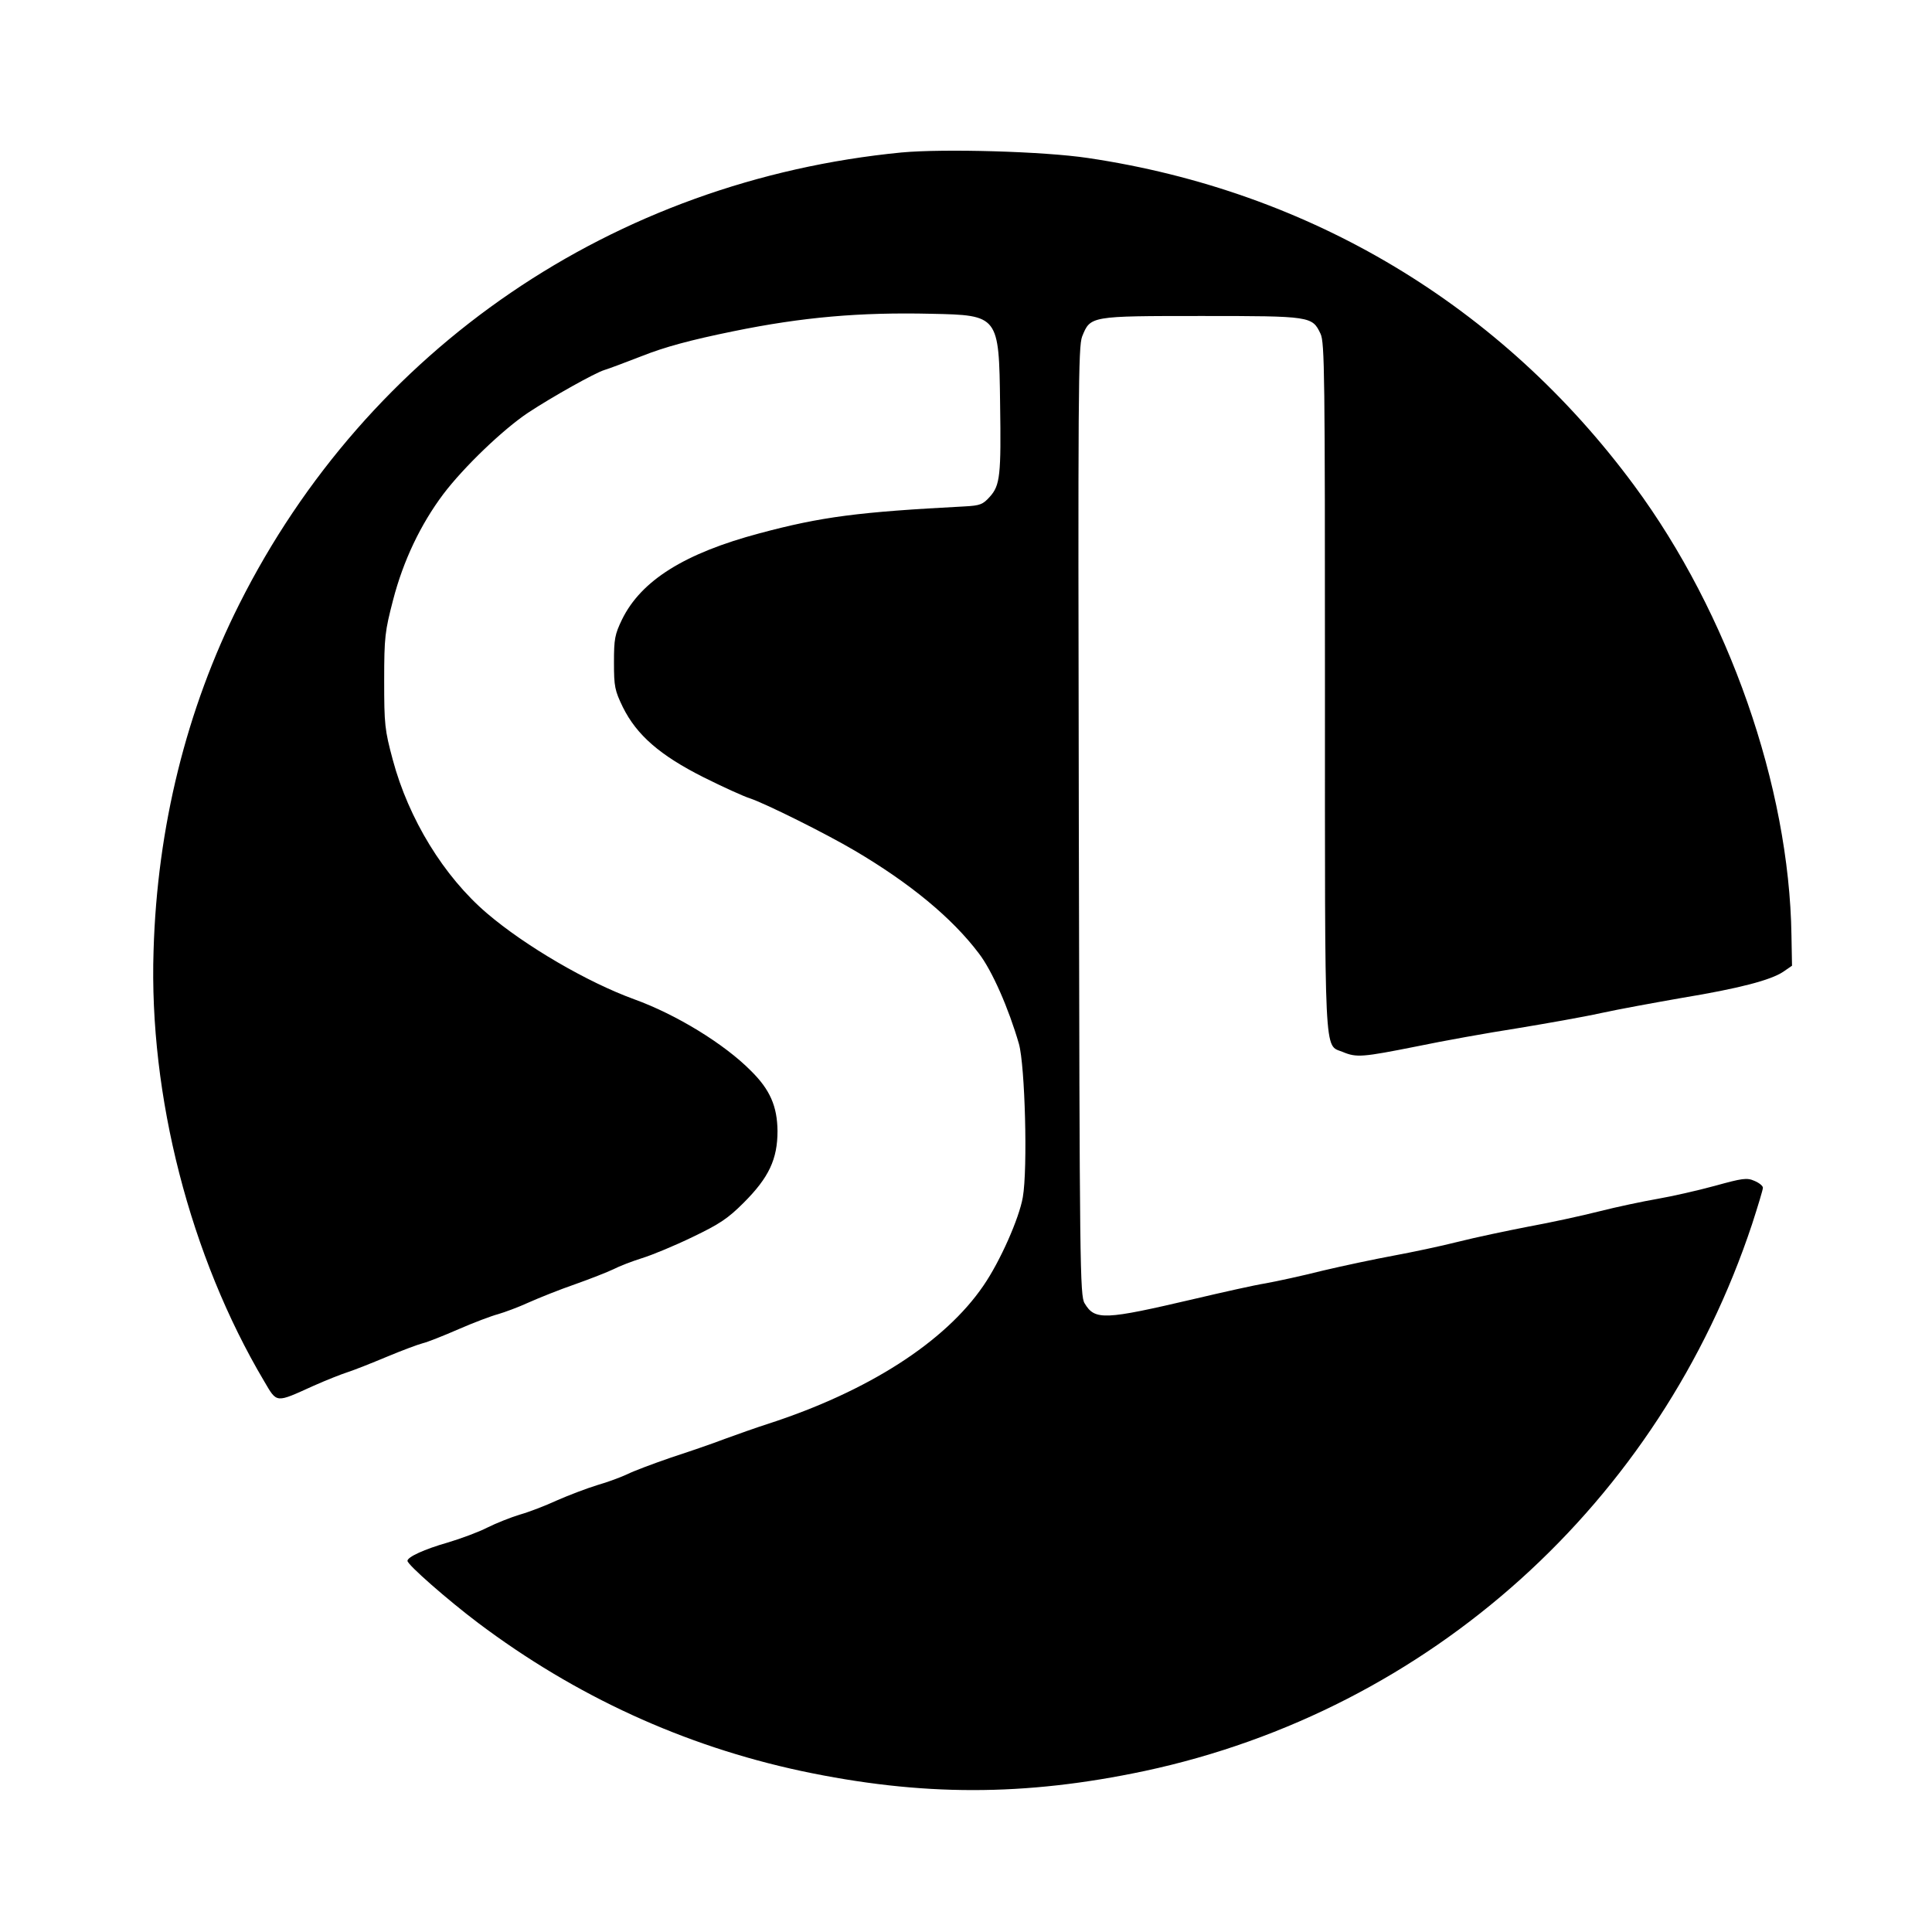 <?xml version="1.0" standalone="no"?>
<!DOCTYPE svg PUBLIC "-//W3C//DTD SVG 20010904//EN"
 "http://www.w3.org/TR/2001/REC-SVG-20010904/DTD/svg10.dtd">
<svg version="1.0" xmlns="http://www.w3.org/2000/svg"
 width="697pt" height="697pt" viewBox="0 0 697 697"
 preserveAspectRatio="xMidYMid meet">
<g transform="translate(0,697) scale(0.1,-0.1)"
fill="#000000" stroke="none">
<path d="M3253 6420 c-1039 -101 -1926 -706 -2390 -1630 -190 -378 -296 -804
-309 -1250 -17 -523 132 -1103 399 -1553 47 -80 40 -79 177 -17 47 21 103 43
125 50 22 7 85 32 140 55 55 23 114 45 130 49 17 4 75 27 130 51 55 24 119 48
142 54 24 7 73 25 110 42 38 17 113 47 168 66 54 19 117 44 138 54 21 11 68
29 103 40 36 11 118 45 182 76 98 47 128 67 185 124 91 91 122 157 122 259 -1
89 -27 149 -96 217 -96 97 -269 203 -421 258 -168 61 -393 192 -531 310 -156
133 -283 341 -340 554 -29 108 -31 127 -31 286 0 158 3 178 32 290 37 143 100
274 181 382 74 98 216 234 306 294 88 58 242 144 275 154 14 4 75 27 137 51
81 32 172 57 329 89 249 51 456 69 714 63 243 -5 244 -6 248 -323 4 -260 0
-296 -37 -337 -25 -28 -35 -32 -92 -35 -382 -20 -515 -37 -739 -97 -270 -72
-427 -170 -496 -311 -26 -54 -29 -70 -29 -155 0 -87 3 -101 32 -161 50 -101
134 -174 291 -253 70 -35 145 -69 167 -76 55 -18 274 -127 379 -189 200 -118
351 -243 447 -370 48 -62 108 -199 145 -327 22 -79 32 -450 14 -553 -13 -76
-82 -232 -142 -319 -139 -204 -417 -382 -778 -499 -41 -13 -111 -38 -155 -54
-44 -17 -132 -47 -196 -68 -64 -22 -133 -48 -155 -59 -21 -10 -71 -29 -110
-40 -39 -12 -104 -37 -145 -55 -41 -19 -101 -42 -133 -51 -33 -10 -86 -31
-118 -47 -31 -16 -96 -40 -143 -54 -84 -24 -145 -52 -145 -66 0 -14 145 -141
255 -224 351 -264 741 -443 1165 -534 434 -92 806 -92 1240 0 1028 220 1857
967 2191 1973 21 65 39 124 39 131 0 7 -14 18 -31 25 -27 12 -44 9 -142 -18
-62 -17 -155 -38 -207 -47 -52 -9 -147 -29 -210 -45 -63 -16 -178 -41 -255
-55 -77 -15 -192 -39 -255 -55 -63 -16 -168 -38 -233 -50 -65 -12 -179 -36
-255 -54 -75 -19 -168 -39 -207 -46 -38 -6 -154 -32 -256 -56 -325 -76 -359
-78 -396 -16 -17 27 -18 131 -21 1738 -3 1554 -2 1713 12 1750 30 74 28 74
431 74 395 0 399 -1 429 -64 15 -31 16 -147 16 -1270 0 -1371 -4 -1293 64
-1321 50 -21 71 -19 267 20 96 20 258 49 361 65 103 17 240 41 303 55 64 14
196 38 293 55 206 34 320 64 365 94 l32 22 -2 110 c-8 537 -227 1162 -567
1622 -479 649 -1169 1063 -1971 1182 -160 24 -520 34 -672 20z"/>
</g>
</svg>
